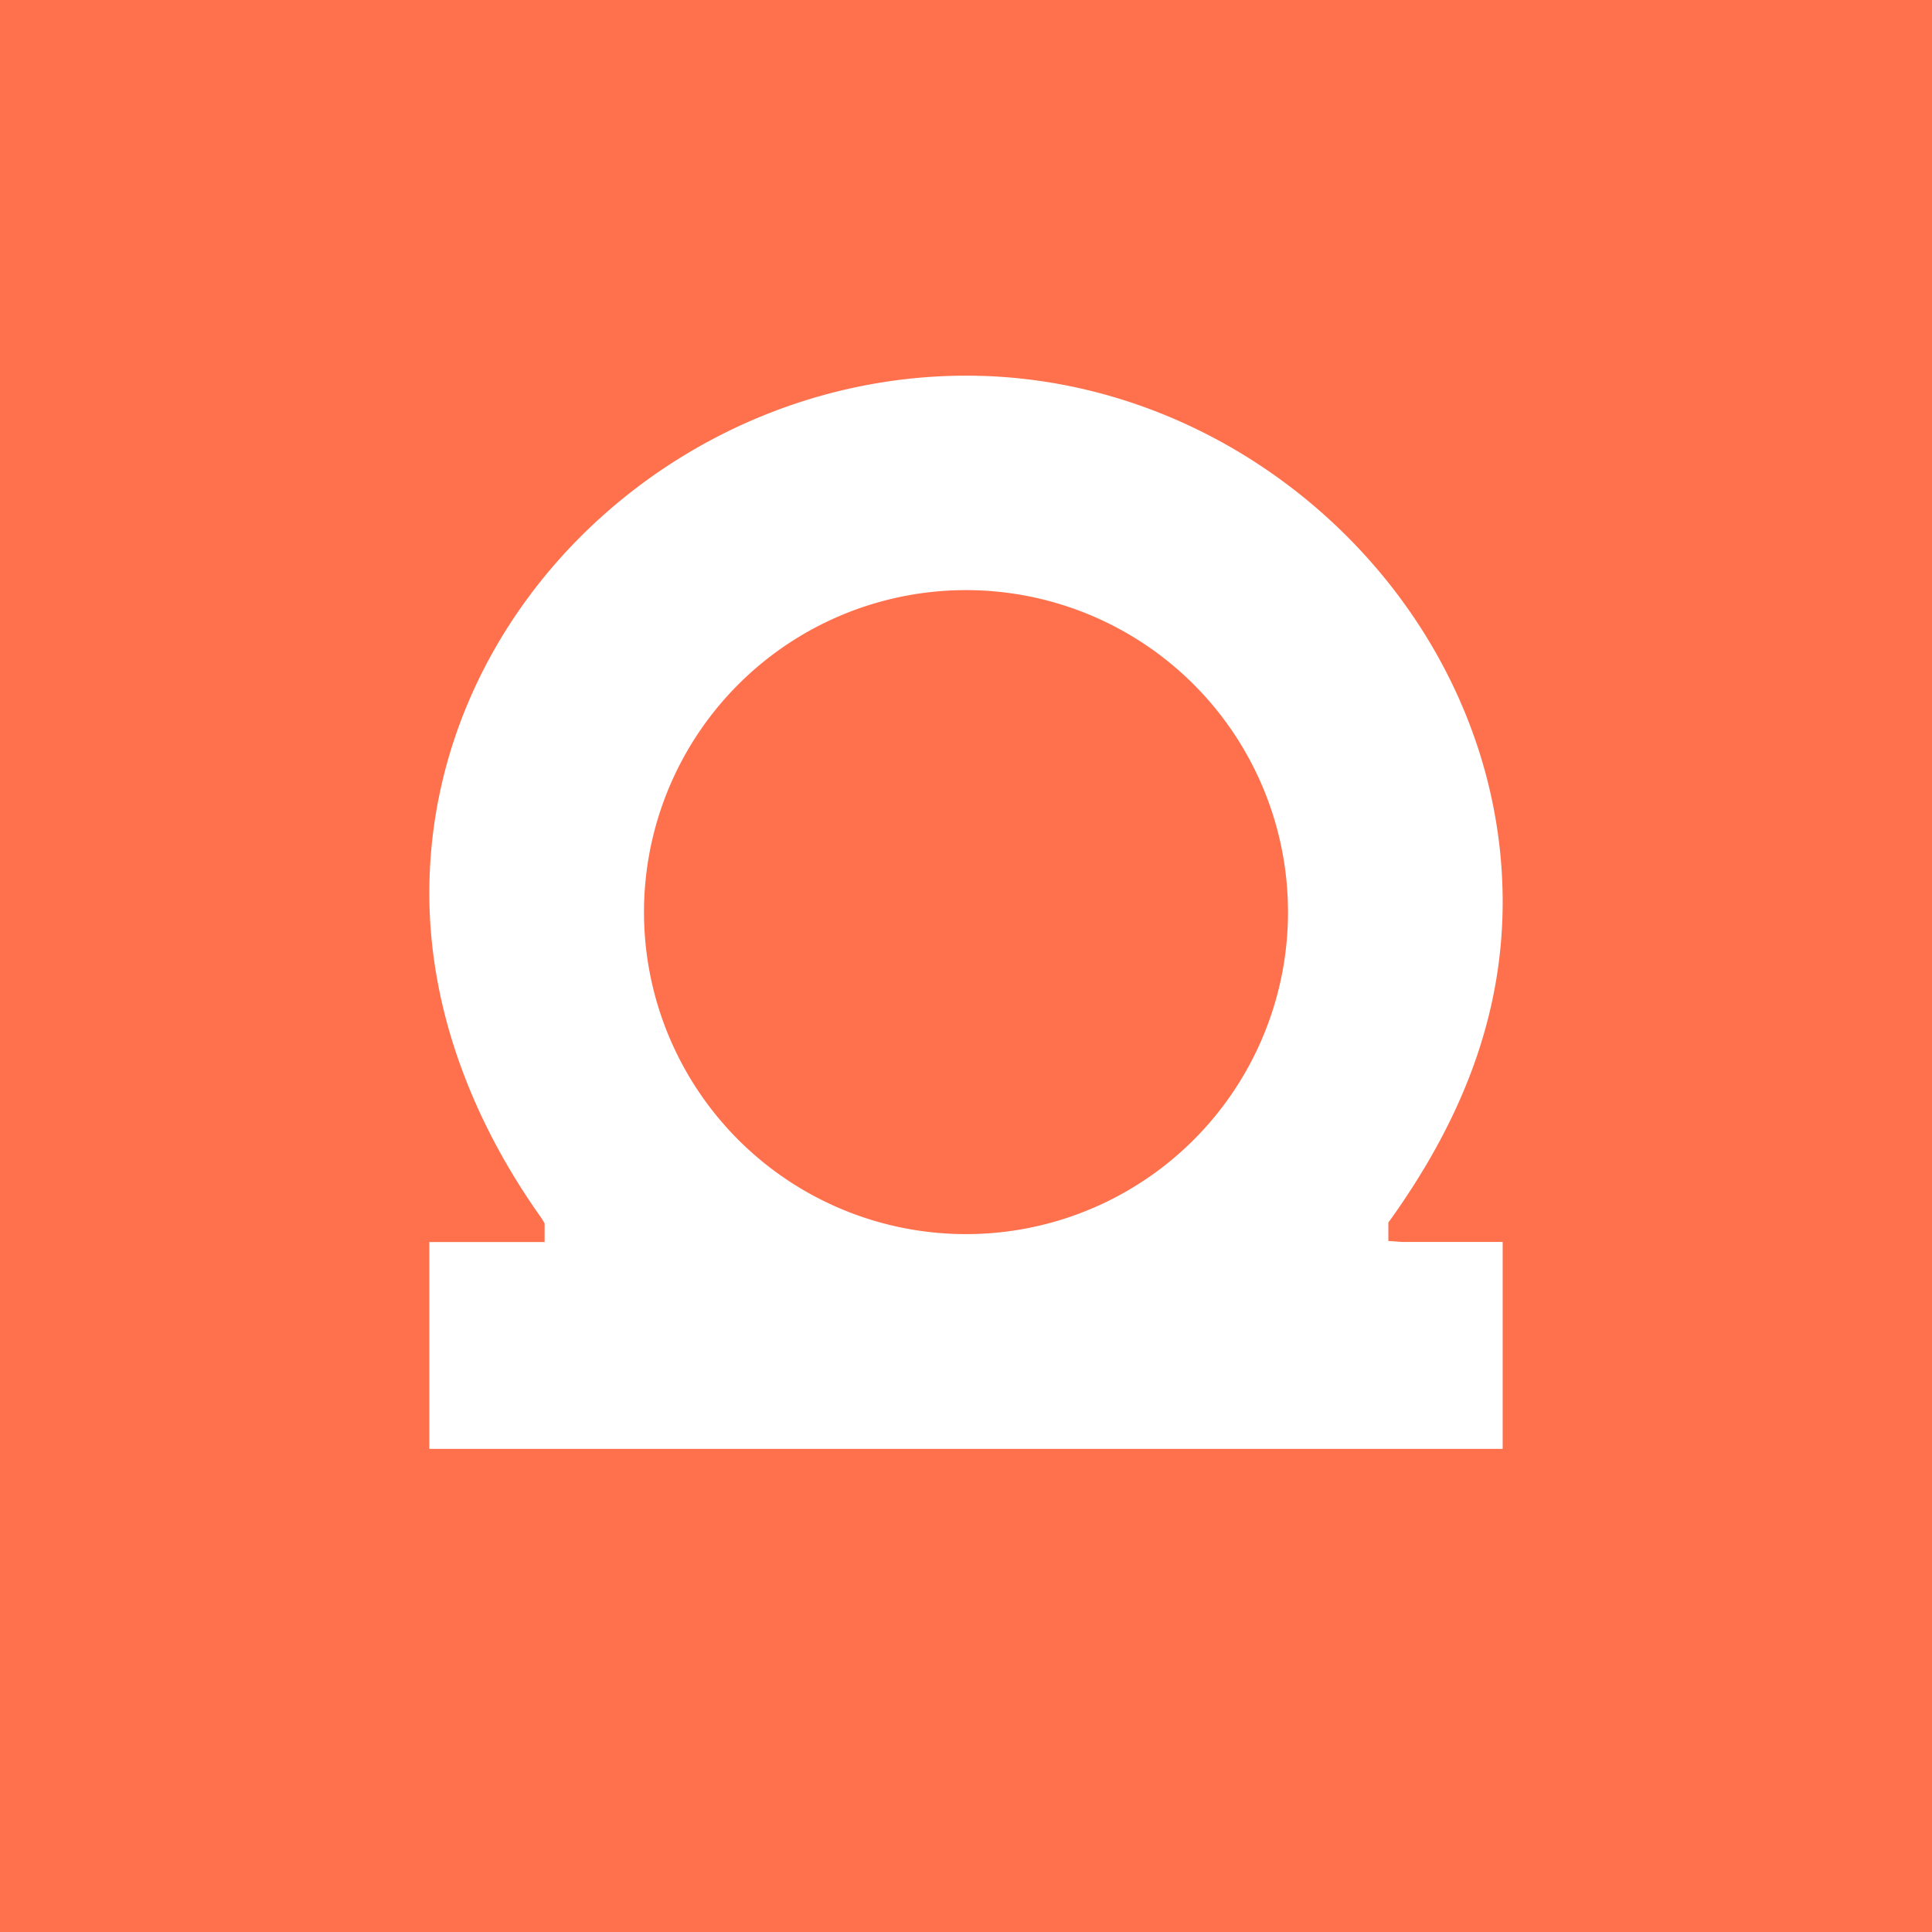 <!-- by TradingView --><svg width="18" height="18" fill="none" xmlns="http://www.w3.org/2000/svg"><path fill="#FF714D" d="M0 0h18v18H0z"/><path fill-rule="evenodd" clip-rule="evenodd" d="M12.935 11.389v.173l.124.009H14v1.928H4v-1.927h1.074v-.174l-.027-.046C4.46 10.53 4 9.481 4 8.321 4 5.664 6.324 3.5 9.004 3.5 11.684 3.5 14 5.746 14 8.403c0 1.16-.453 2.127-1.038 2.95l-.027.036zM9 11.498a3 3 0 100-6 3 3 0 000 6z" fill="#fff"/></svg>